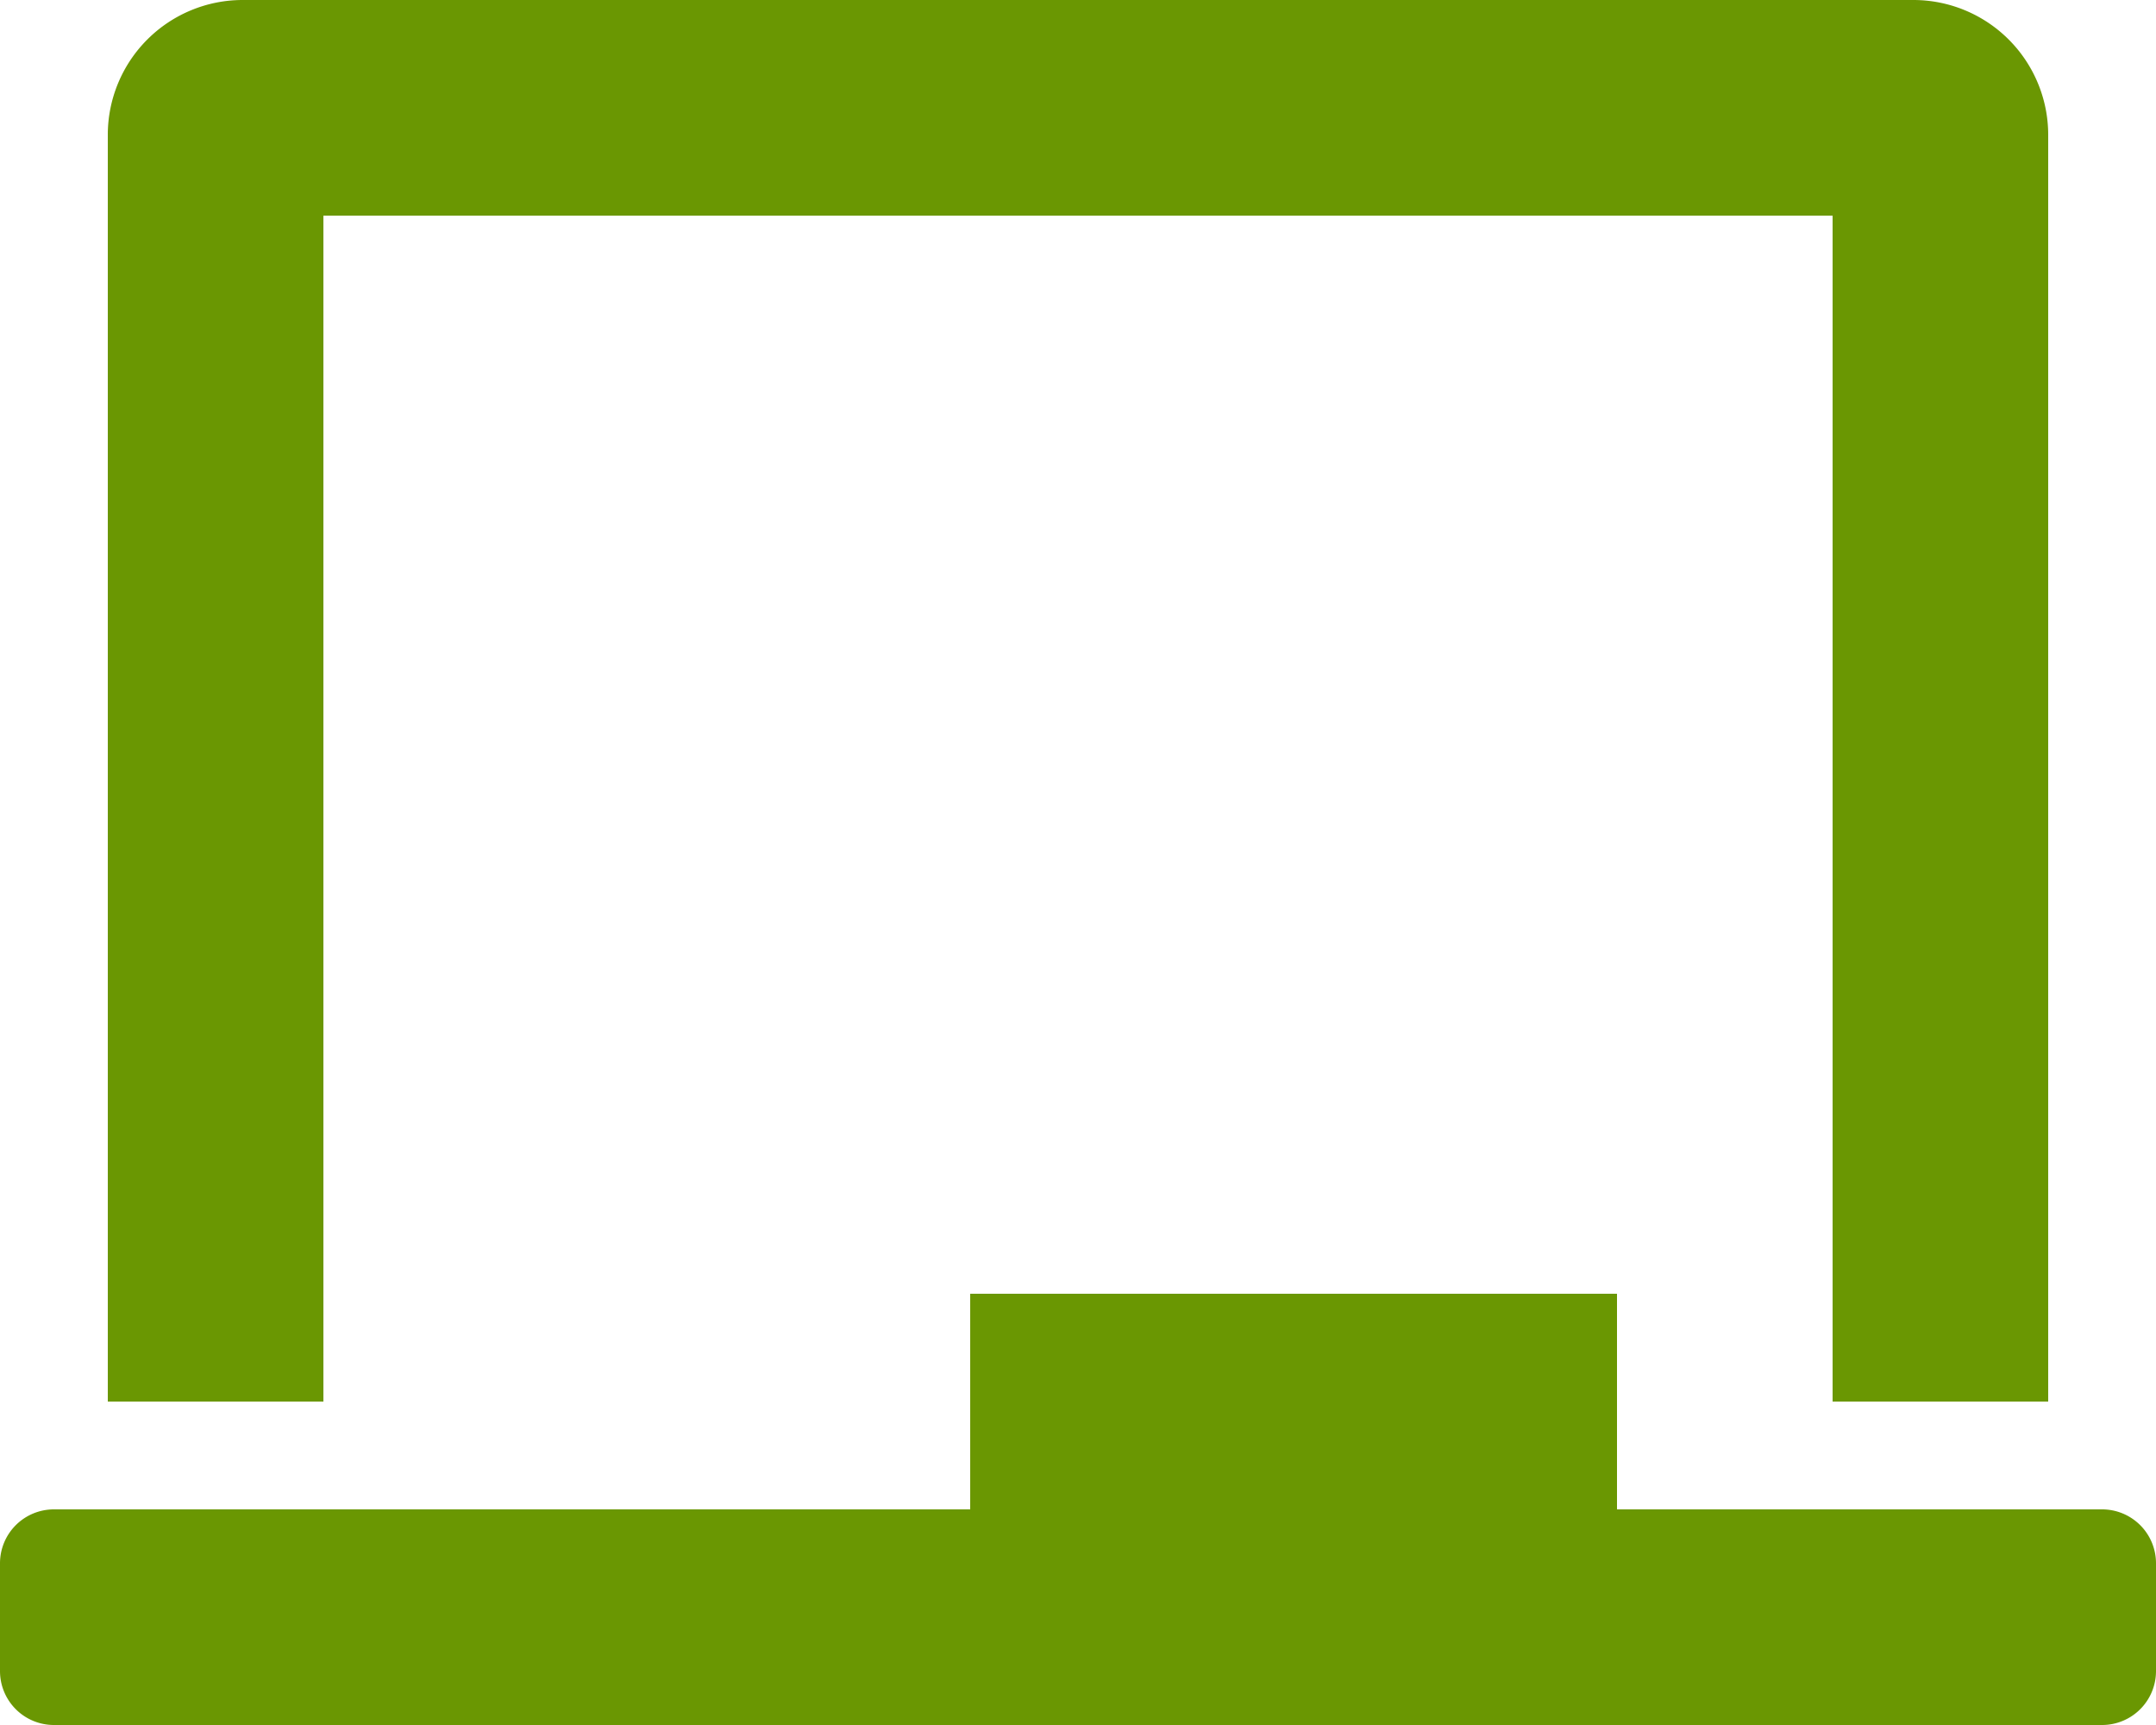 <svg xmlns="http://www.w3.org/2000/svg" width="30" height="24" viewBox="0 0 30 24">
  <path id="chalkboard" d="M4.5-18h21V-1.5h3V-19.125A1.877,1.877,0,0,0,26.625-21H3.375A1.877,1.877,0,0,0,1.5-19.125V-1.5h3ZM29.25,0H22.5V-3h-9V0H.75A.75.75,0,0,0,0,.75v1.5A.75.75,0,0,0,.75,3h28.5A.75.75,0,0,0,30,2.25V.75A.75.75,0,0,0,29.25,0Z" transform="translate(0 21)" fill="#6a9702"/>
</svg>
